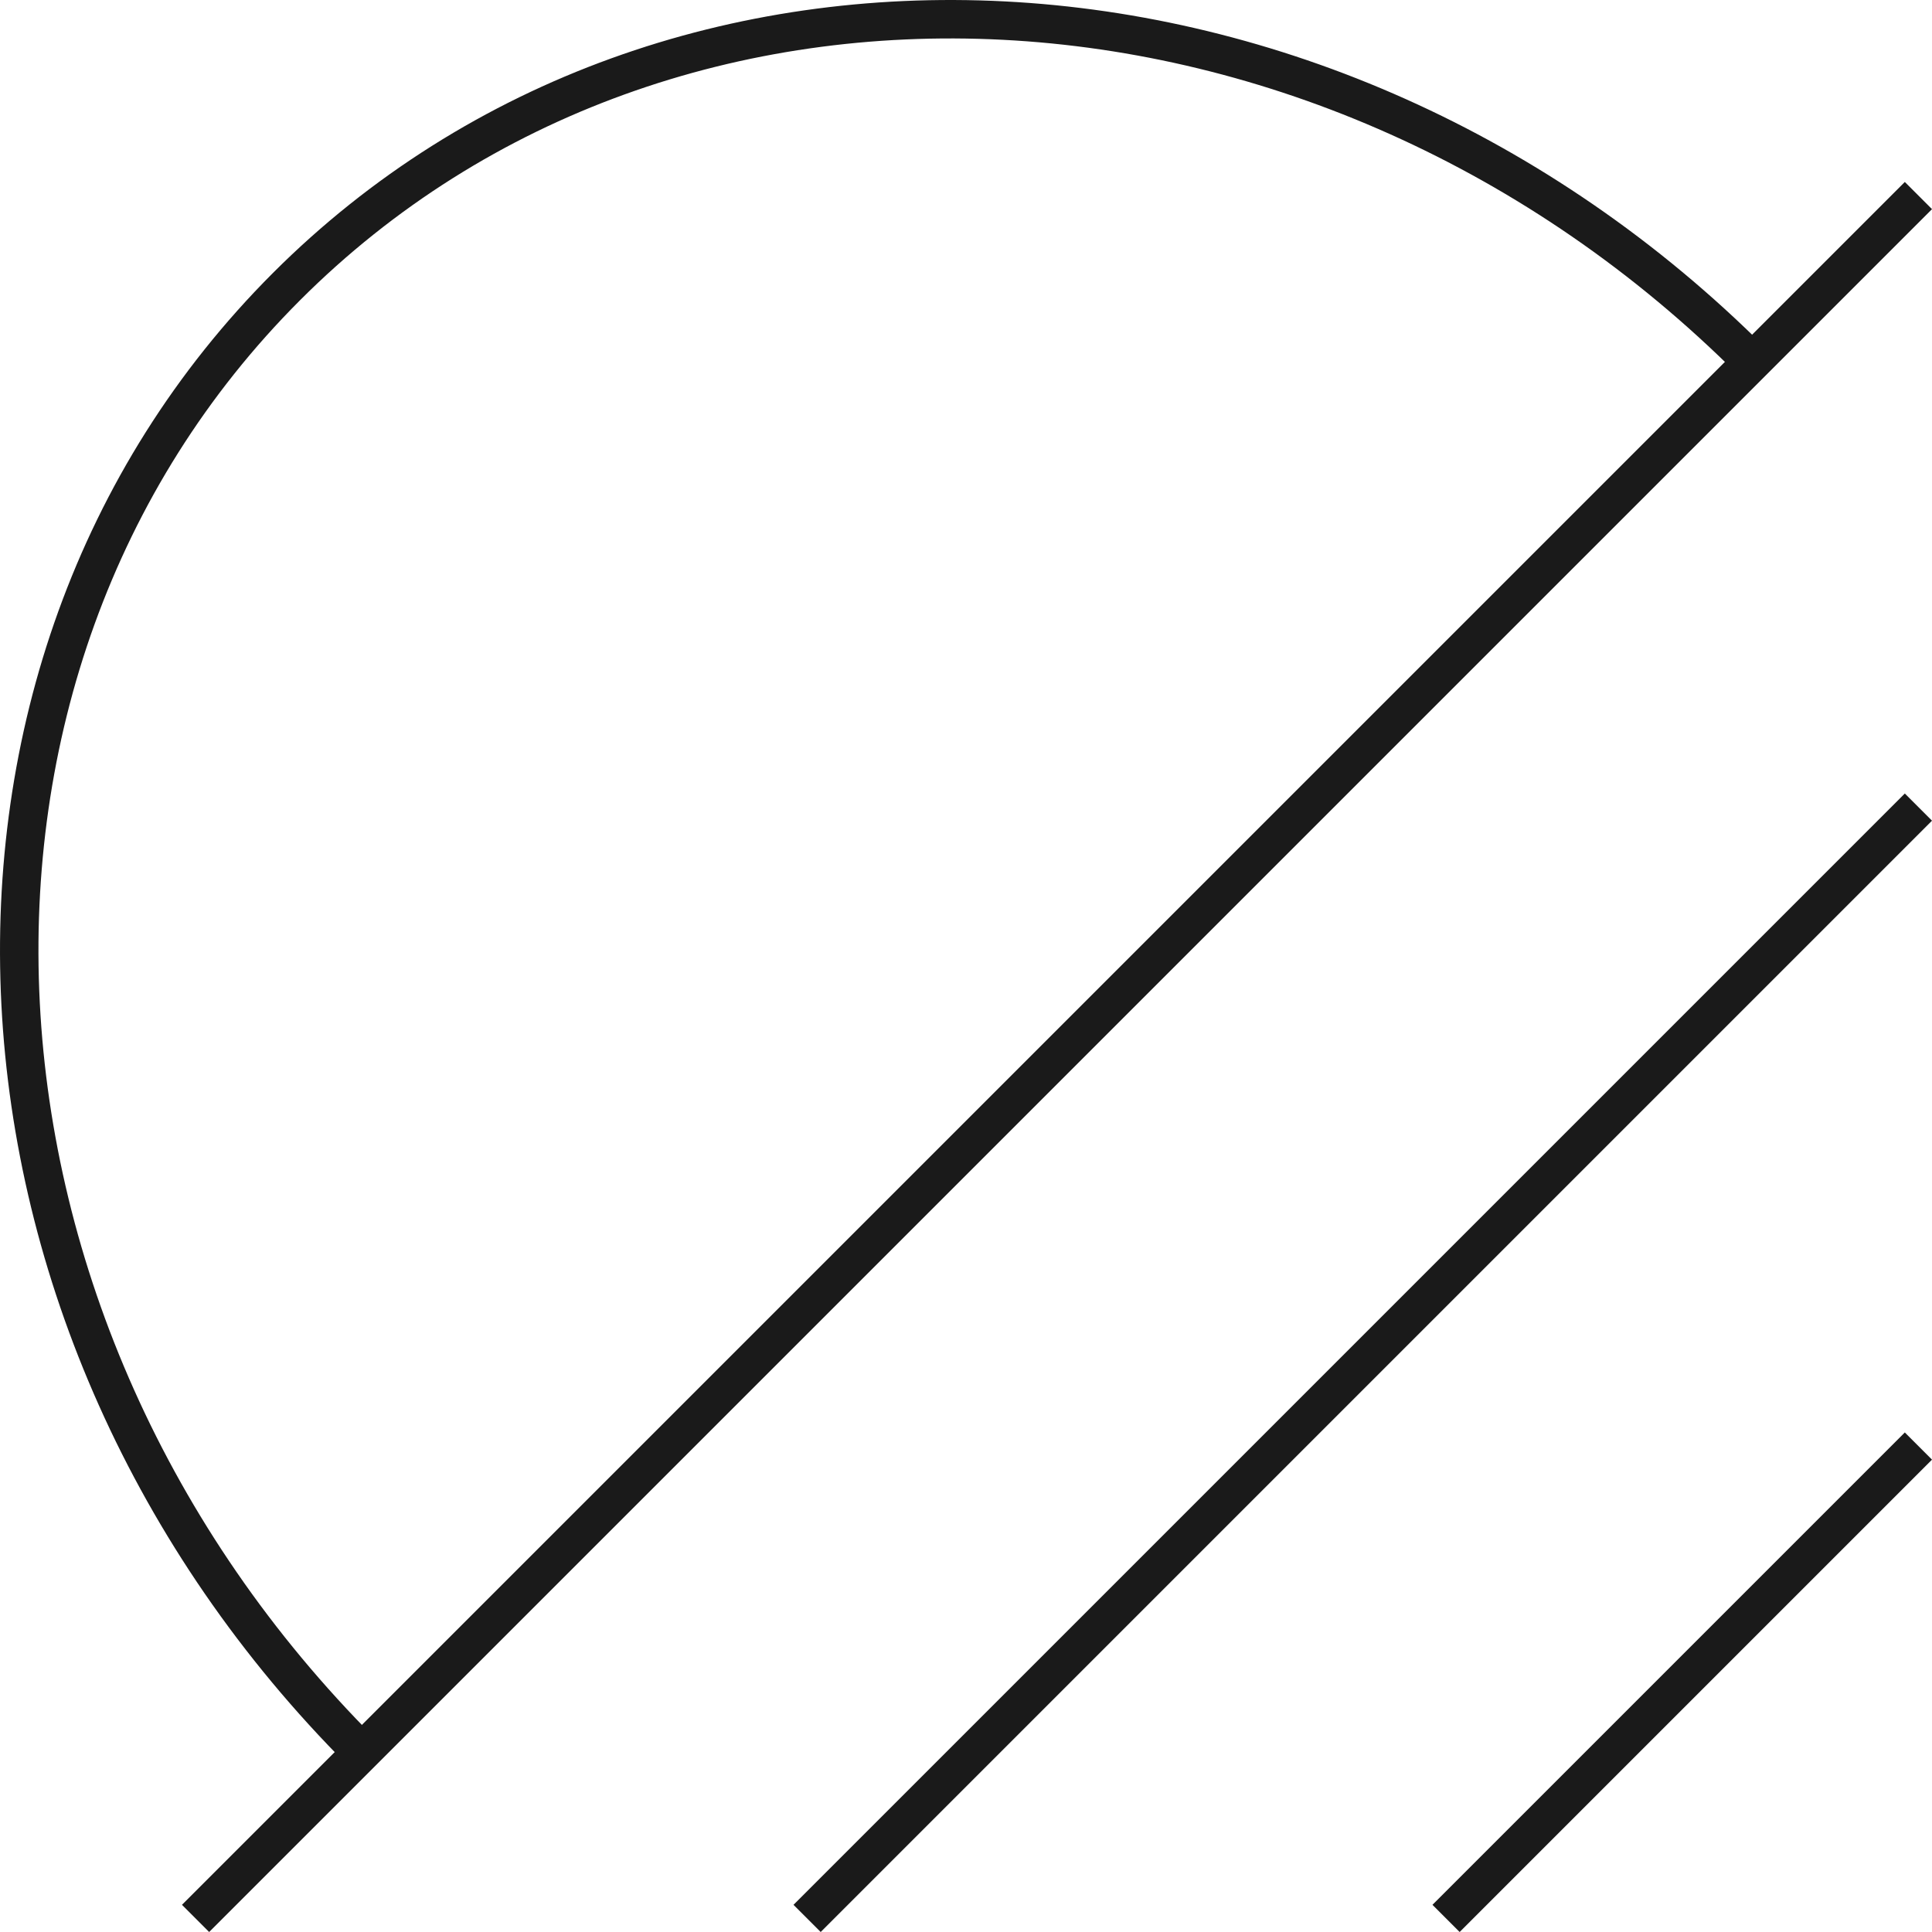 <?xml version="1.0" encoding="UTF-8"?>
<svg xmlns="http://www.w3.org/2000/svg" id="b" viewBox="0 0 75.38 75.38">
  <defs>
    <style>.c{fill:none;stroke:#1a1a1a;stroke-linejoin:round;stroke-width:1.5px;}</style>
  </defs>
  <path class="c" d="M14.12,68.37C-2.49,51.76-3.8,26.16,11.18,11.18c14.98-14.98,40.58-13.67,57.19,2.94"></path>
  <line class="c" x1="74.85" y1="7.63" x2="7.63" y2="74.85"></line>
  <line class="c" x1="74.85" y1="31.49" x2="31.49" y2="74.85"></line>
  <line class="c" x1="74.85" y1="56.42" x2="56.42" y2="74.85"></line>
</svg>
